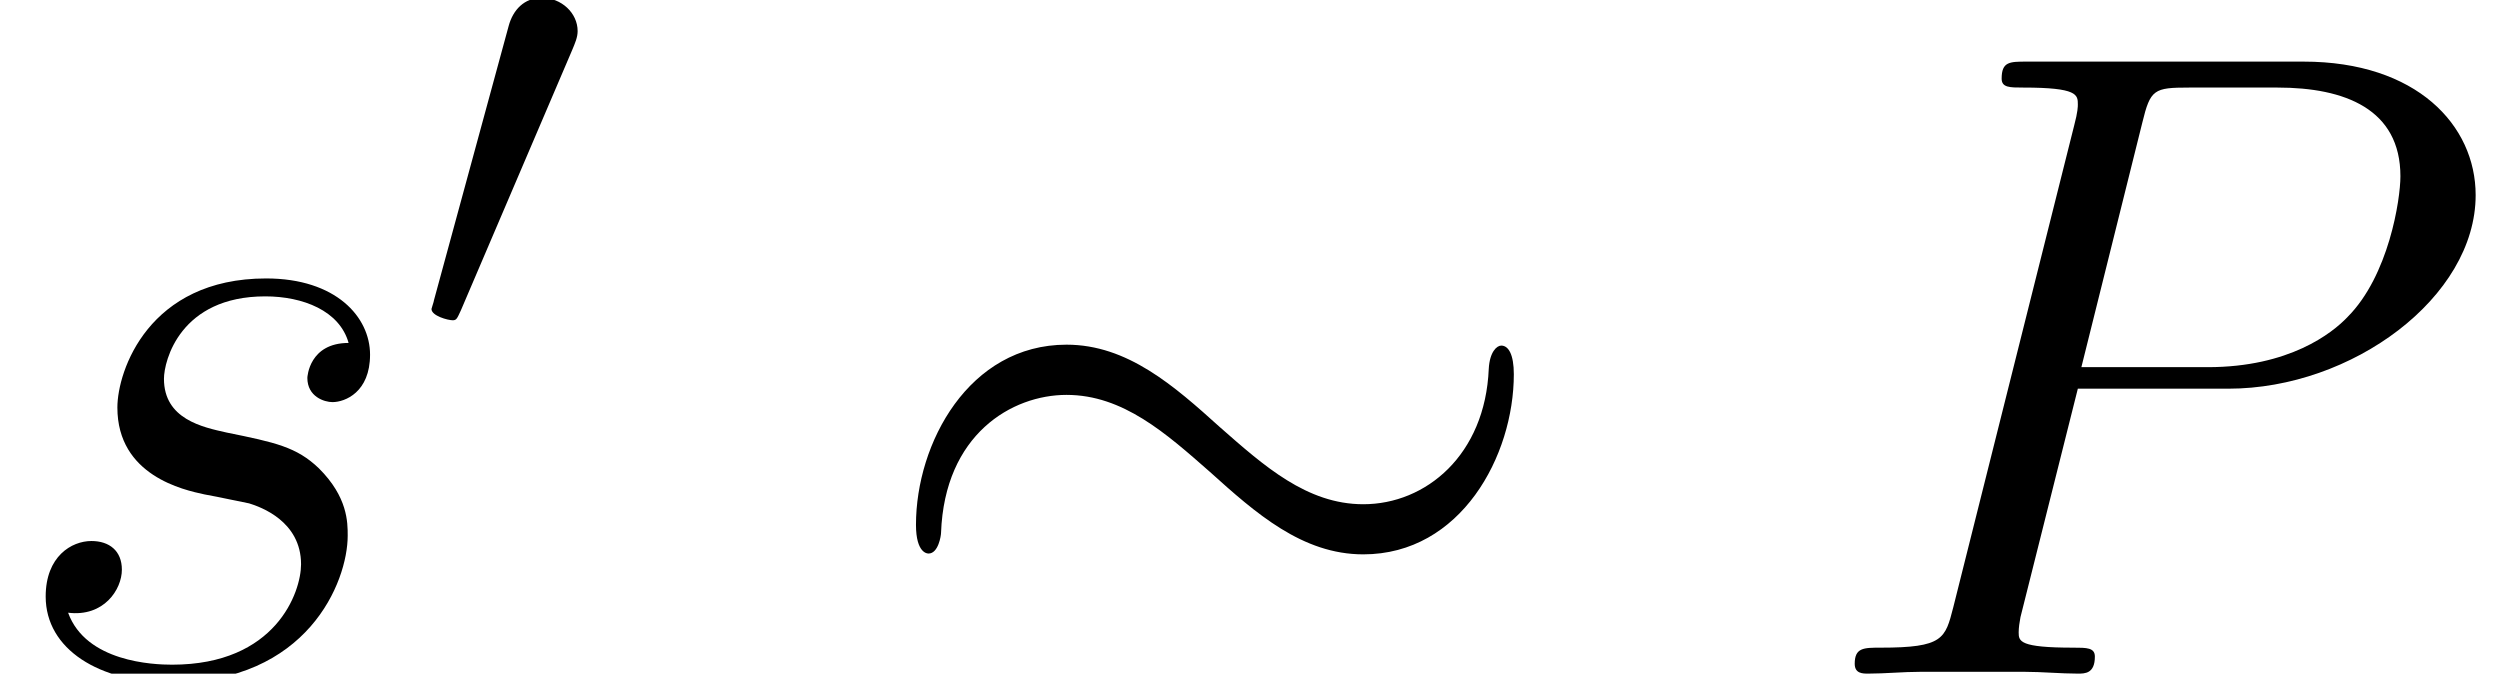 <?xml version='1.0' encoding='UTF-8'?>
<!-- This file was generated by dvisvgm 2.1.3 -->
<svg height='10.486pt' version='1.1' viewBox='17.559 1.47 38.913 10.486' width='38.913pt' xmlns='http://www.w3.org/2000/svg' xmlns:xlink='http://www.w3.org/1999/xlink'>
<defs>
<path d='M7.049 -3.261C7.049 -3.476 6.991 -3.573 6.912 -3.573C6.864 -3.573 6.786 -3.505 6.776 -3.32C6.737 -2.382 6.092 -1.845 5.409 -1.845C4.794 -1.845 4.325 -2.265 3.847 -2.685C3.349 -3.134 2.841 -3.583 2.177 -3.583C1.113 -3.583 0.537 -2.509 0.537 -1.621C0.537 -1.308 0.664 -1.308 0.674 -1.308C0.781 -1.308 0.81 -1.504 0.81 -1.533C0.849 -2.607 1.582 -3.036 2.177 -3.036C2.792 -3.036 3.261 -2.617 3.739 -2.197C4.237 -1.748 4.745 -1.299 5.409 -1.299C6.473 -1.299 7.049 -2.372 7.049 -3.261Z' id='g0-24'/>
<path d='M2.47 -4.638C2.519 -4.755 2.558 -4.843 2.558 -4.94C2.558 -5.223 2.304 -5.458 2.001 -5.458C1.728 -5.458 1.552 -5.272 1.484 -5.018L0.322 -0.752C0.322 -0.732 0.283 -0.625 0.283 -0.615C0.283 -0.508 0.537 -0.439 0.615 -0.439C0.674 -0.439 0.683 -0.469 0.742 -0.596L2.47 -4.638Z' id='g0-48'/>
<path d='M4.129 -4.435H6.472C8.397 -4.435 10.321 -5.858 10.321 -7.448C10.321 -8.536 9.401 -9.526 7.643 -9.526H3.333C3.068 -9.526 2.943 -9.526 2.943 -9.261C2.943 -9.122 3.068 -9.122 3.278 -9.122C4.129 -9.122 4.129 -9.01 4.129 -8.857C4.129 -8.829 4.129 -8.745 4.073 -8.536L2.19 -1.032C2.064 -0.544 2.036 -0.404 1.06 -0.404C0.795 -0.404 0.656 -0.404 0.656 -0.153C0.656 0 0.781 0 0.865 0C1.13 0 1.409 -0.028 1.674 -0.028H3.306C3.571 -0.028 3.864 0 4.129 0C4.24 0 4.394 0 4.394 -0.265C4.394 -0.404 4.268 -0.404 4.059 -0.404C3.222 -0.404 3.208 -0.502 3.208 -0.642C3.208 -0.711 3.222 -0.809 3.236 -0.879L4.129 -4.435ZM5.133 -8.578C5.258 -9.094 5.314 -9.122 5.858 -9.122H7.239C8.285 -9.122 9.15 -8.787 9.15 -7.741C9.15 -7.378 8.968 -6.193 8.327 -5.551C8.09 -5.3 7.42 -4.77 6.151 -4.77H4.184L5.133 -8.578Z' id='g2-80'/>
<path d='M3.18 -2.79C3.417 -2.748 3.794 -2.664 3.877 -2.65C4.059 -2.594 4.686 -2.371 4.686 -1.702C4.686 -1.269 4.296 -0.139 2.678 -0.139C2.385 -0.139 1.339 -0.181 1.06 -0.948C1.618 -0.879 1.897 -1.311 1.897 -1.618C1.897 -1.911 1.702 -2.064 1.423 -2.064C1.116 -2.064 0.711 -1.827 0.711 -1.2C0.711 -0.377 1.548 0.139 2.664 0.139C4.784 0.139 5.412 -1.423 5.412 -2.148C5.412 -2.357 5.412 -2.748 4.965 -3.194C4.617 -3.529 4.282 -3.599 3.529 -3.752C3.152 -3.836 2.552 -3.961 2.552 -4.589C2.552 -4.868 2.803 -5.872 4.129 -5.872C4.714 -5.872 5.286 -5.649 5.426 -5.147C4.812 -5.147 4.784 -4.617 4.784 -4.603C4.784 -4.31 5.049 -4.226 5.175 -4.226C5.37 -4.226 5.76 -4.38 5.76 -4.965S5.23 -6.151 4.142 -6.151C2.315 -6.151 1.827 -4.714 1.827 -4.142C1.827 -3.082 2.859 -2.859 3.18 -2.79Z' id='g2-115'/>
<use id='g1-24' transform='scale(1.429)' xlink:href='#g0-24'/>
</defs>
<g id='page1'>
<use x='17.559' xlink:href='#g2-115' y='11.955'/>
<use x='23.992' xlink:href='#g0-48' y='6.894'/>
<use x='31.049' xlink:href='#g1-24' y='11.955'/>
<use x='45.772' xlink:href='#g2-80' y='11.955'/>
</g>
</svg>